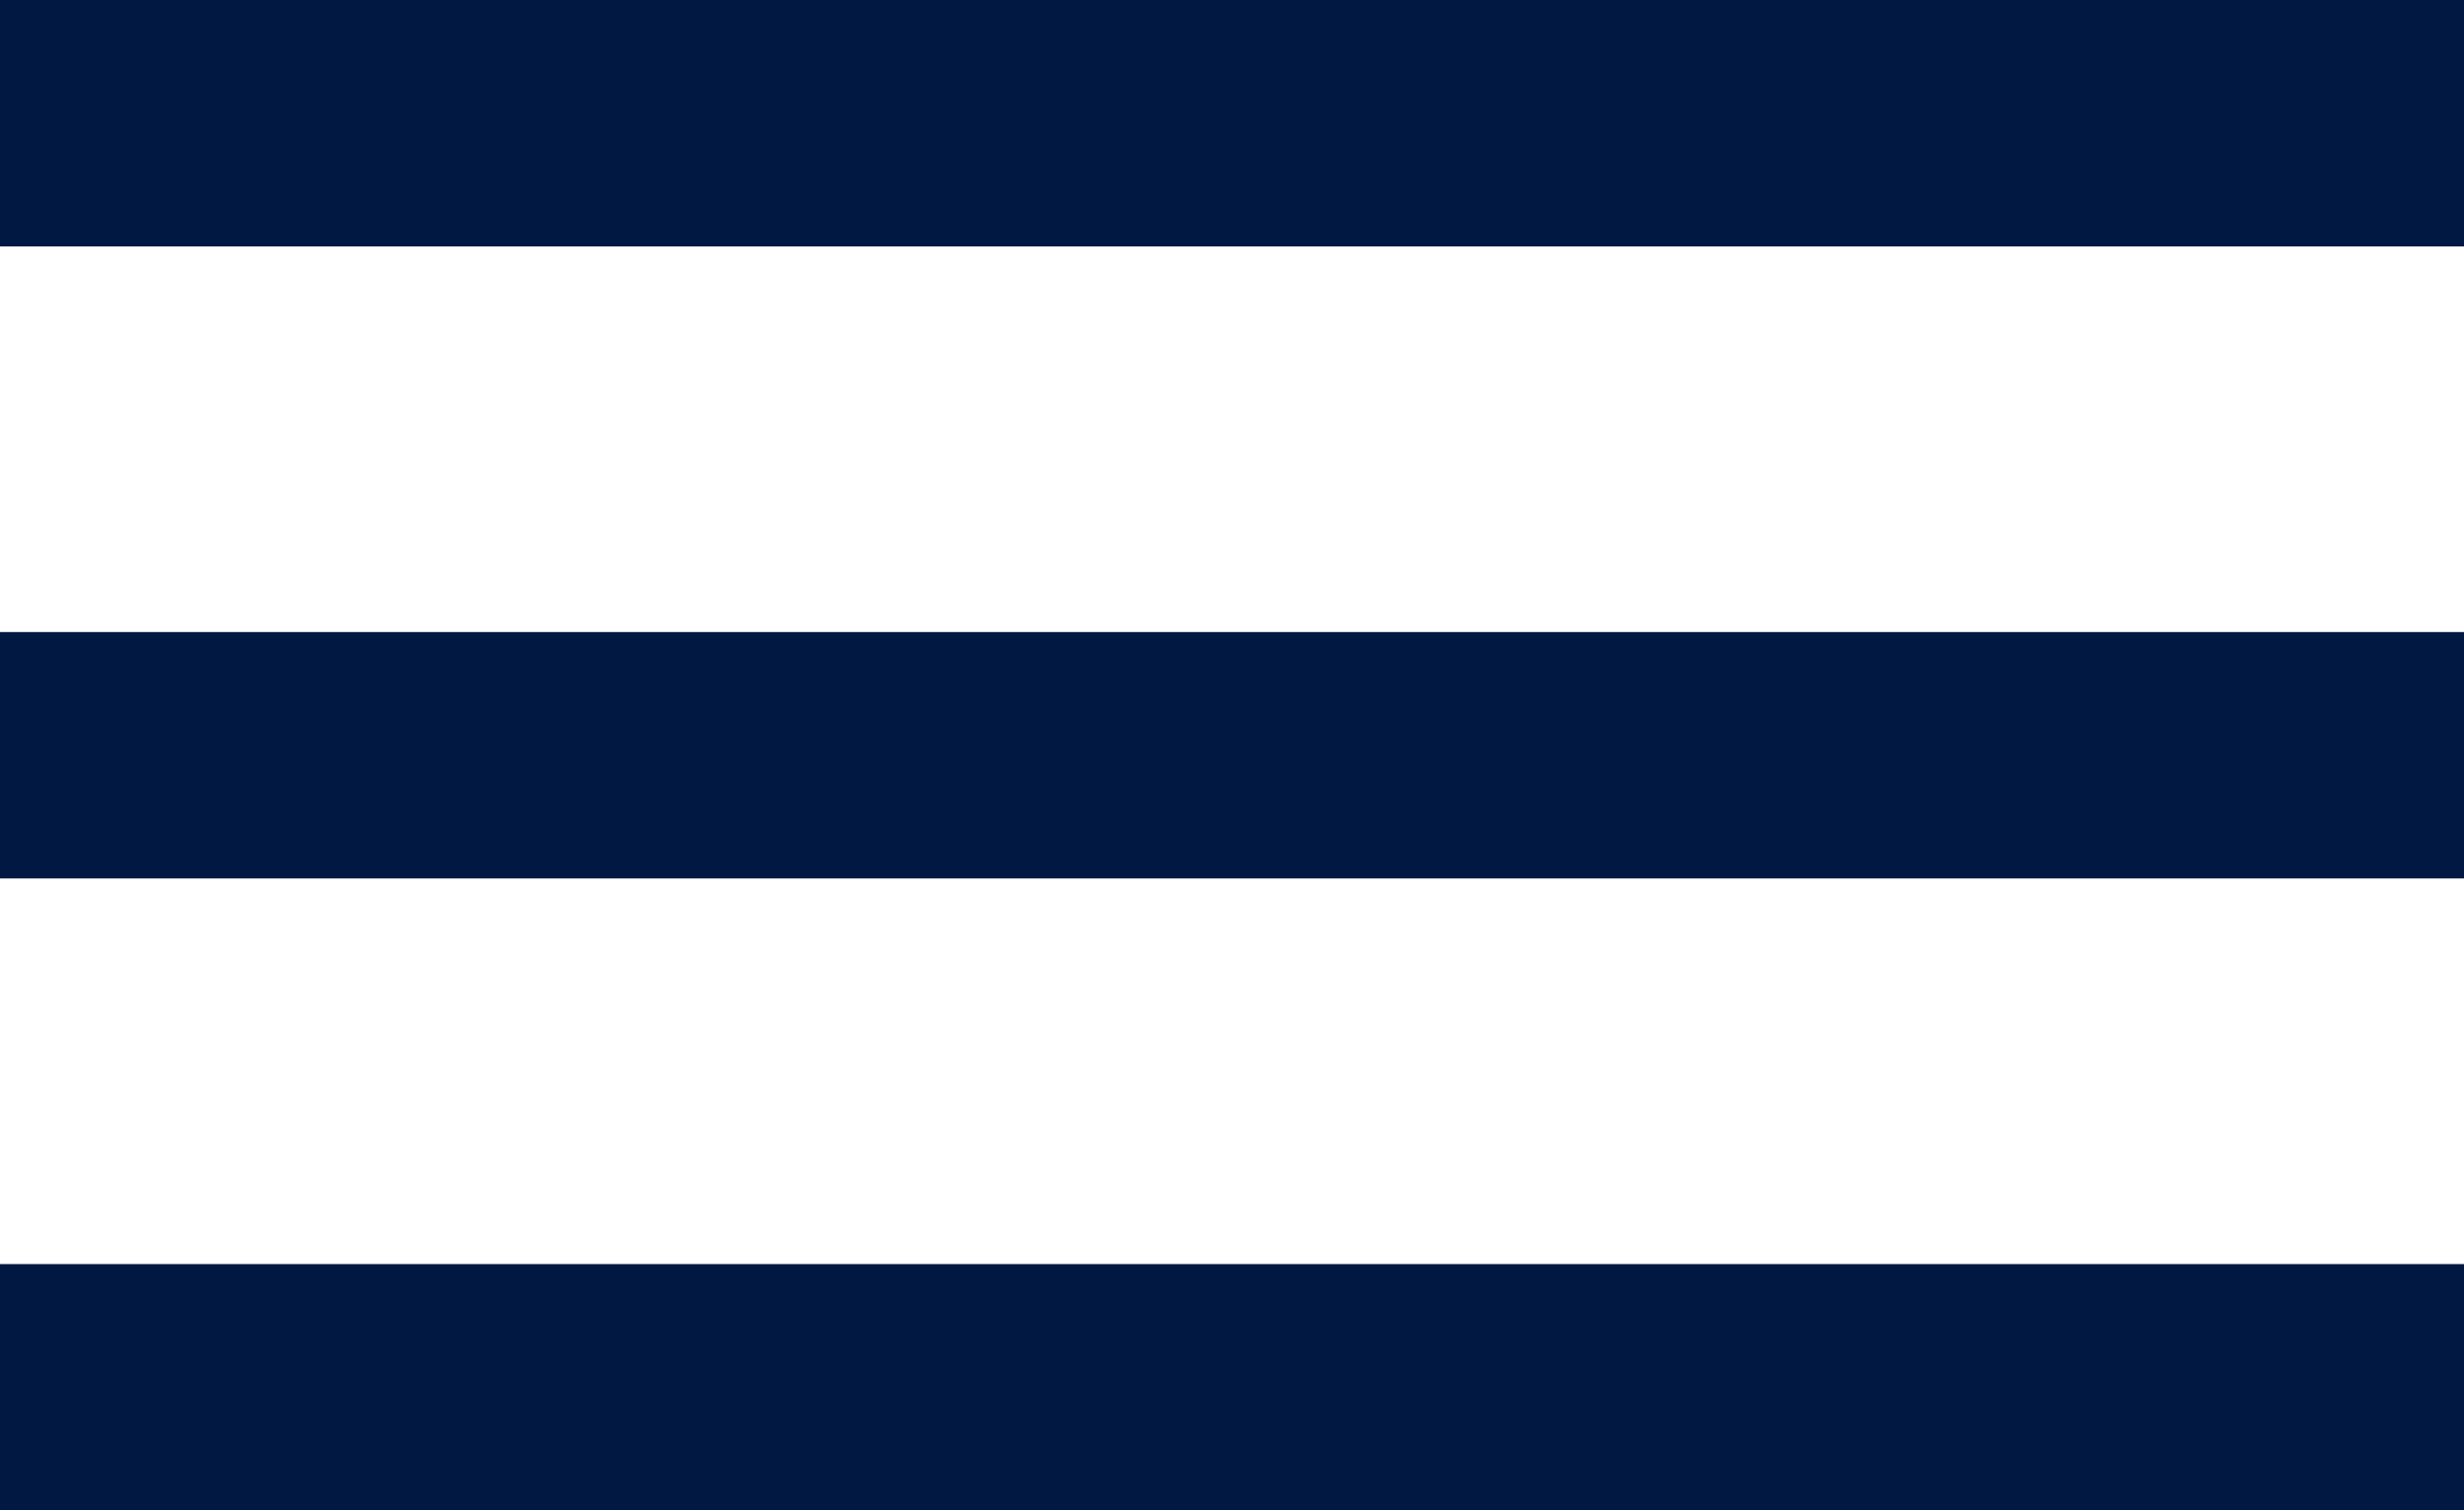 <svg id="Layer_2" data-name="Layer 2" xmlns="http://www.w3.org/2000/svg" viewBox="0 0 20 12.26"><defs><style>.cls-1{fill:#011842;}</style></defs><title>hamburger</title><rect class="cls-1" width="20" height="2"/><rect class="cls-1" y="5.13" width="20" height="2"/><rect class="cls-1" y="10.26" width="20" height="2"/></svg>
